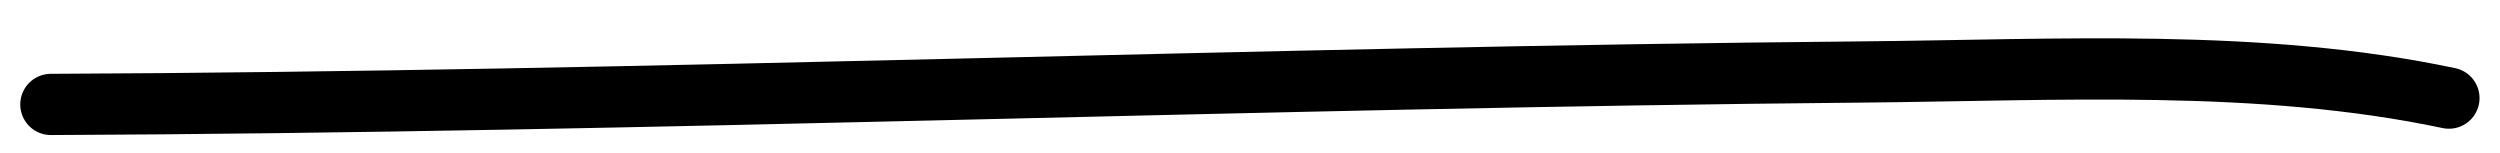 <svg width="49" height="3" viewBox="0 0 49 3" fill="none" xmlns="http://www.w3.org/2000/svg">
<path d="M0.997 2.047C12.83 1.997 24.652 1.517 36.485 1.411C40.319 1.377 44.292 1.14 47.999 1.923" stroke="black" stroke-width="1.2" stroke-linecap="round"/>
</svg>
